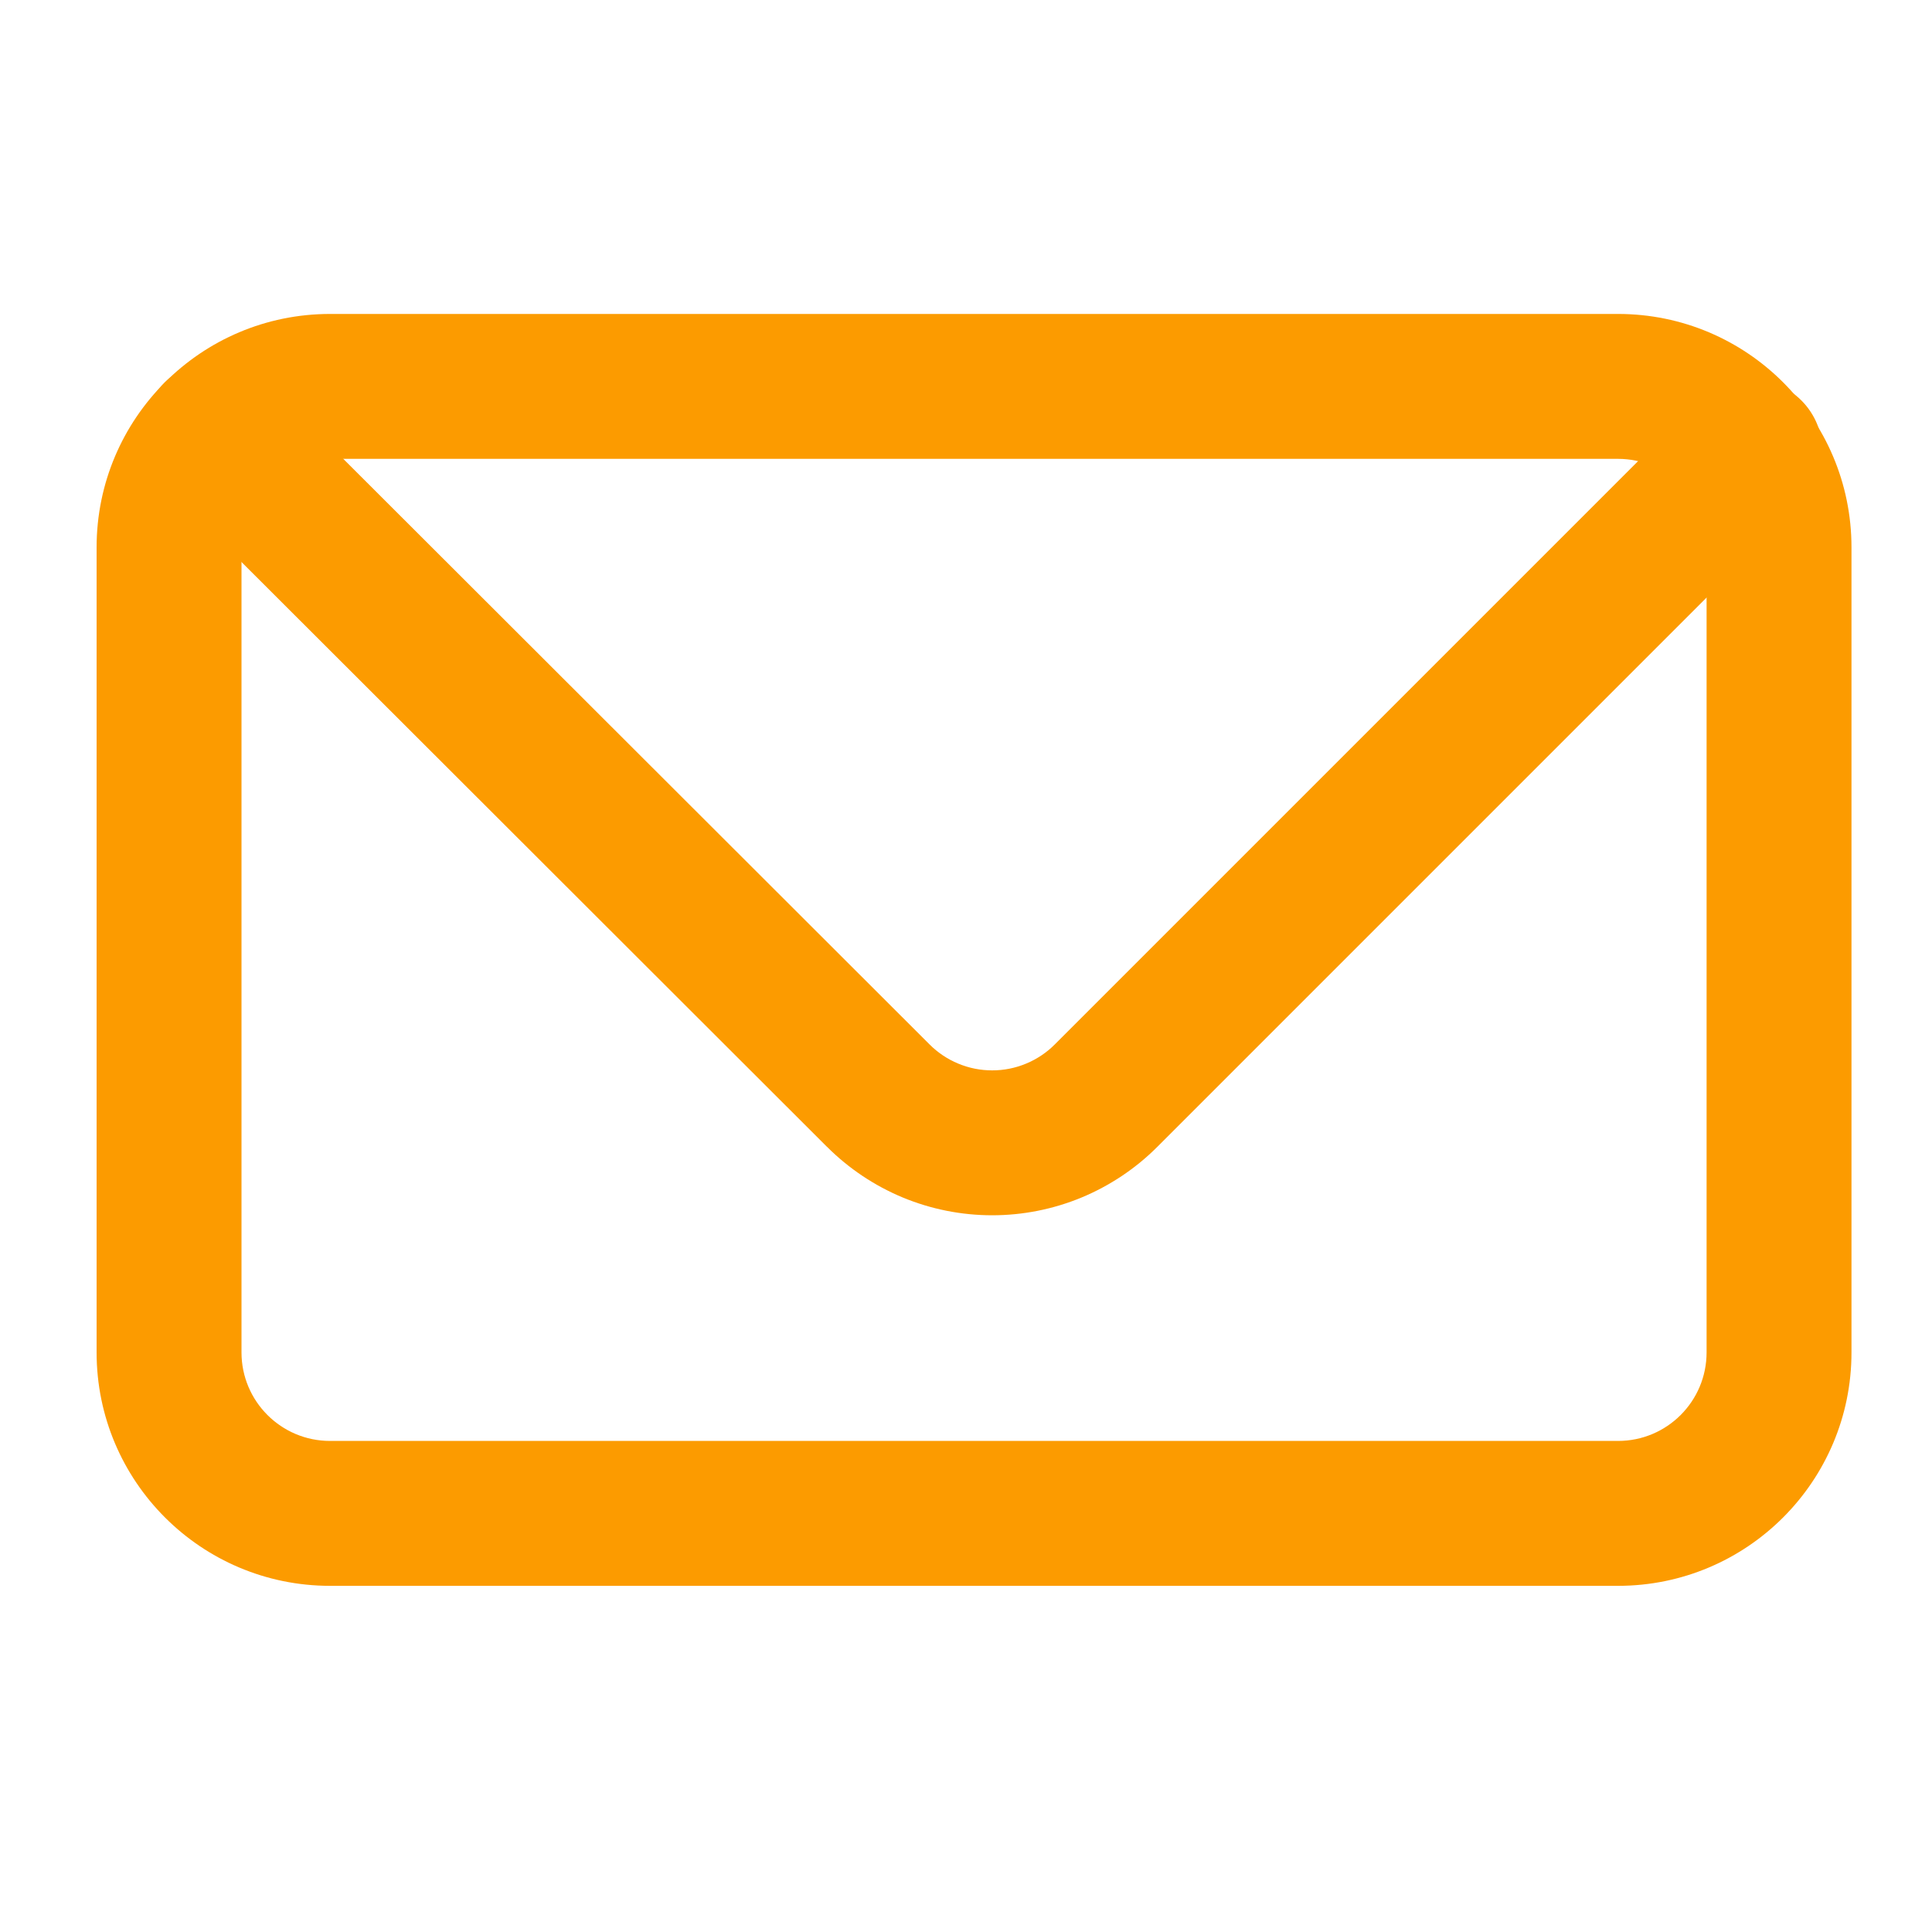 <svg width="40" height="40" viewBox="0 0 40 40" fill="none" xmlns="http://www.w3.org/2000/svg">
<path fill-rule="evenodd" clip-rule="evenodd" d="M6.833 9.5C5.821 9.5 5 10.321 5 11.333V28C5 29.012 5.821 29.833 6.833 29.833H33.5C34.513 29.833 35.333 29.012 35.333 28V11.333C35.333 10.321 34.513 9.5 33.5 9.5H6.833ZM2 11.333C2 8.664 4.164 6.5 6.833 6.5H33.5C36.169 6.5 38.333 8.664 38.333 11.333V28C38.333 30.669 36.169 32.833 33.5 32.833H6.833C4.164 32.833 2 30.669 2 28V11.333Z" fill="#FC9B00"/>
<path fill-rule="evenodd" clip-rule="evenodd" d="M3.405 7.923C3.991 7.337 4.941 7.337 5.527 7.922L19.245 21.623C19.415 21.794 19.617 21.929 19.84 22.021C20.062 22.114 20.301 22.161 20.542 22.161C20.783 22.161 21.021 22.114 21.244 22.021C21.466 21.929 21.669 21.794 21.839 21.623L35.173 8.289C35.759 7.704 36.708 7.704 37.294 8.289C37.88 8.875 37.88 9.825 37.294 10.411L23.961 23.744C23.961 23.744 23.962 23.743 23.961 23.744C23.513 24.193 22.979 24.549 22.393 24.793C21.806 25.036 21.177 25.161 20.542 25.161C19.907 25.161 19.278 25.036 18.691 24.793C18.105 24.549 17.572 24.193 17.123 23.744C17.123 23.744 17.122 23.744 17.122 23.744L3.407 10.045C2.821 9.459 2.82 8.51 3.405 7.923Z" fill="#FC9B00"/>
</svg>
